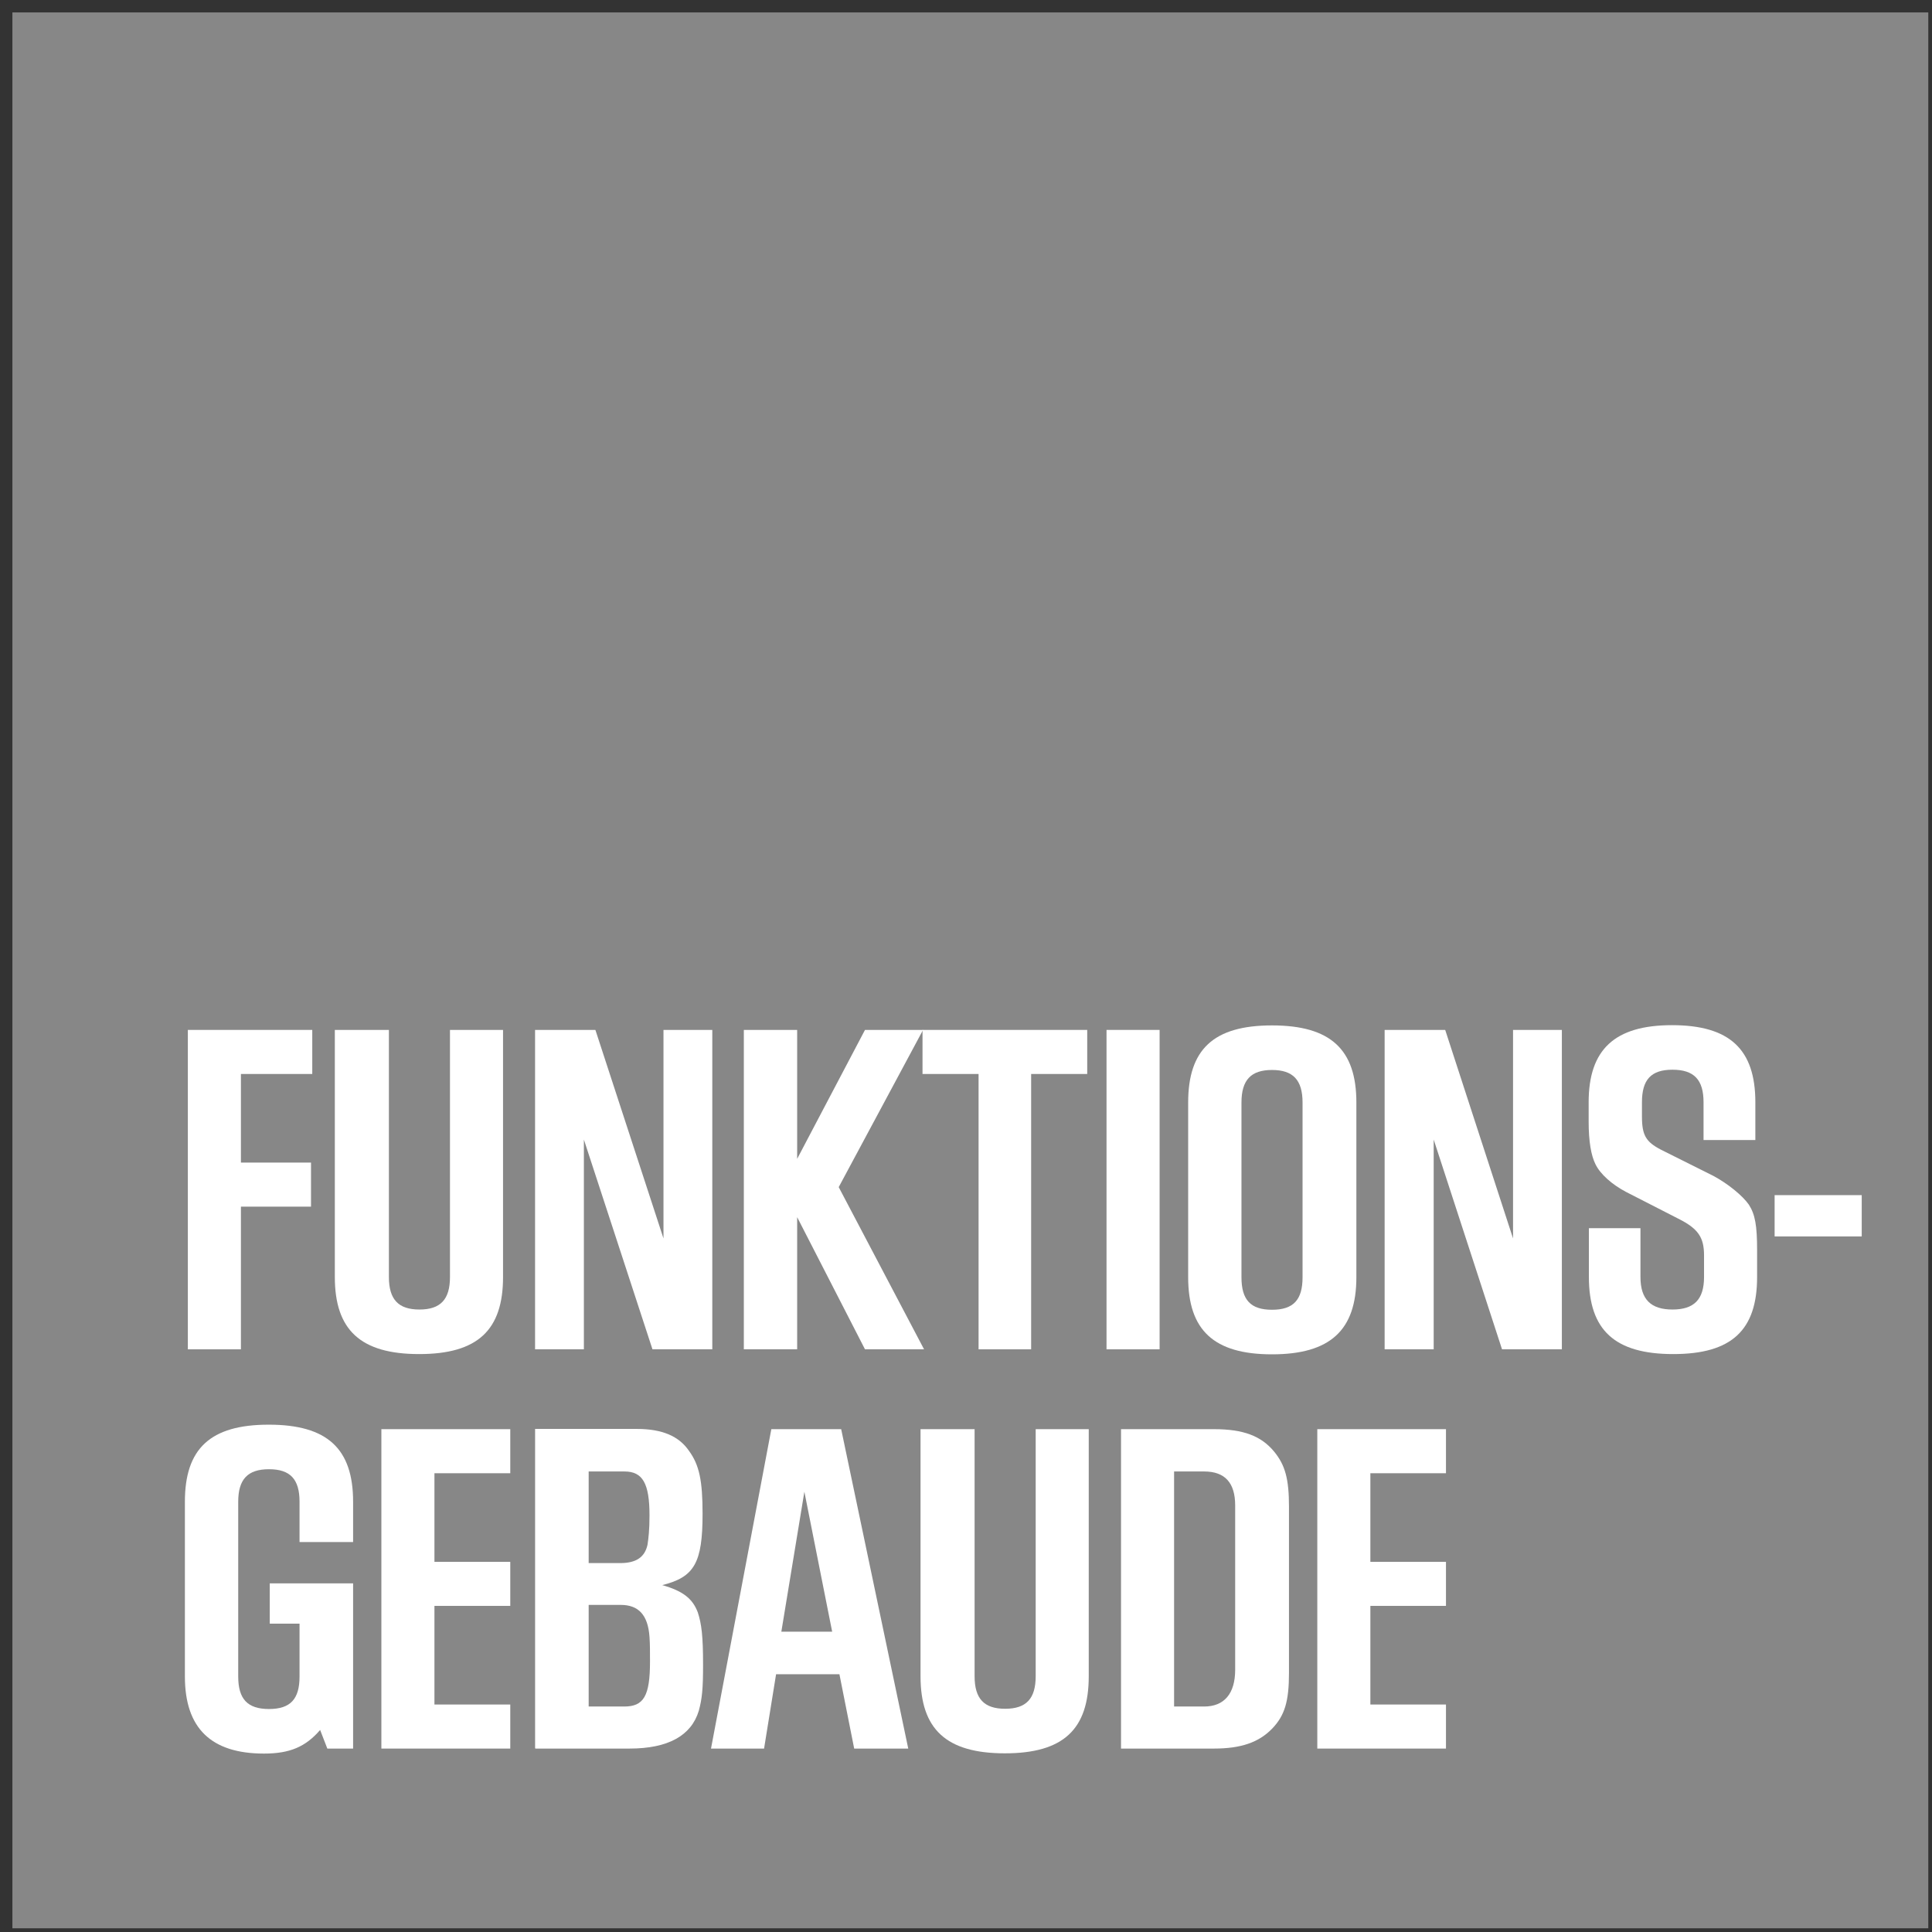 <svg width="120" height="120" viewBox="0 0 120 120" fill="none" xmlns="http://www.w3.org/2000/svg">
<rect x="0" y="0" width="120" height="120" fill="#333333" stroke="none"/>
<g clip-path="url(#clip0_572_3390)">
<path d="M119.77 0.77H0.77V119.77H119.77V0.77Z" fill="#878787"/>
<path d="M11.668 83.809H14.964V74.947H19.317V72.21H14.964V66.707H19.395V63.97H11.668V83.809Z" fill="white"/>
<mask id="mask0_572_3390" style="mask-type:luminance" maskUnits="userSpaceOnUse" x="0" y="0" width="120" height="120">
<path d="M119.771 0.77H0.771V119.77H119.771V0.77Z" fill="white"/>
</mask>
<g mask="url(#mask0_572_3390)">
<path d="M20.797 63.97V79.316C20.797 82.612 22.398 84.104 26.036 84.104C29.674 84.104 31.245 82.612 31.245 79.316V63.97H27.949V79.316C27.949 80.715 27.358 81.337 26.052 81.337C24.746 81.337 24.155 80.715 24.155 79.316V63.97H20.828H20.797Z" fill="white"/>
</g>
<path d="M33.234 83.809H36.266V70.78L40.526 83.809H44.242V63.97H41.21V76.921L36.981 63.97H33.234V83.809Z" fill="white"/>
<path d="M46.201 83.809H49.513V75.6L53.726 83.809H57.395L52.094 73.734L57.333 63.97H53.726L49.513 71.977V63.97H46.201V83.809Z" fill="white"/>
<path d="M60.781 83.809H64.046V66.707H67.529V63.97H57.299V66.707H60.781V83.809Z" fill="white"/>
<path d="M72.025 63.97H68.728V83.809H72.025V63.97Z" fill="white"/>
<mask id="mask1_572_3390" style="mask-type:luminance" maskUnits="userSpaceOnUse" x="0" y="0" width="120" height="120">
<path d="M119.771 0.77H0.771V119.77H119.771V0.77Z" fill="white"/>
</mask>
<g mask="url(#mask1_572_3390)">
<path d="M77.11 79.331V68.479C77.11 67.08 77.701 66.458 79.007 66.458C80.313 66.458 80.904 67.08 80.904 68.479V79.331C80.904 80.73 80.344 81.352 79.007 81.352C77.67 81.352 77.11 80.73 77.11 79.331ZM84.247 79.331V68.479C84.247 65.183 82.645 63.69 79.007 63.69C75.369 63.69 73.799 65.183 73.799 68.479V79.331C73.799 82.627 75.4 84.12 79.007 84.12C82.614 84.12 84.247 82.627 84.247 79.331Z" fill="white"/>
</g>
<path d="M86.002 83.809H89.049V70.78L93.294 83.809H97.01V63.97H93.978V76.921L89.764 63.97H86.002V83.809Z" fill="white"/>
<mask id="mask2_572_3390" style="mask-type:luminance" maskUnits="userSpaceOnUse" x="0" y="0" width="120" height="120">
<path d="M119.771 0.77H0.771V119.77H119.771V0.77Z" fill="white"/>
</mask>
<g mask="url(#mask2_572_3390)">
<path d="M98.689 76.284V79.316C98.689 82.612 100.291 84.104 103.929 84.104C107.567 84.104 109.137 82.612 109.137 79.316V77.652C109.137 76.113 109.013 75.429 108.624 74.822C108.235 74.263 107.318 73.516 106.416 73.034L103.151 71.402C102.234 70.92 101.985 70.516 101.985 69.35V68.463C101.985 67.064 102.545 66.442 103.882 66.442C105.219 66.442 105.81 67.064 105.81 68.463V70.811H109.028V68.463C109.028 65.167 107.427 63.675 103.851 63.675C100.275 63.675 98.674 65.198 98.674 68.463V69.661C98.674 70.904 98.829 71.775 99.094 72.304C99.389 72.926 100.135 73.579 100.99 74.029L104.24 75.693C105.484 76.315 105.841 76.859 105.841 77.978V79.316C105.841 80.715 105.219 81.337 103.882 81.337C102.545 81.337 101.892 80.715 101.892 79.316V76.284H98.674H98.689Z" fill="white"/>
</g>
<path d="M115.635 74.232H110.225V76.797H115.635V74.232Z" fill="white"/>
<mask id="mask3_572_3390" style="mask-type:luminance" maskUnits="userSpaceOnUse" x="0" y="0" width="120" height="120">
<path d="M119.771 0.77H0.771V119.77H119.771V0.77Z" fill="white"/>
</mask>
<g mask="url(#mask3_572_3390)">
<path d="M19.88 107.441L20.331 108.607H21.932V98.346H16.755V100.849H18.605V104.129C18.605 105.529 18.045 106.15 16.708 106.15C15.371 106.15 14.796 105.529 14.796 104.129V93.277C14.796 91.878 15.387 91.256 16.708 91.256C18.03 91.256 18.605 91.878 18.605 93.277V95.78H21.932V93.277C21.932 89.981 20.331 88.489 16.693 88.489C13.055 88.489 11.484 89.981 11.484 93.277V104.129C11.484 107.348 13.117 108.918 16.397 108.918C17.999 108.918 18.978 108.498 19.88 107.456" fill="white"/>
</g>
<path d="M23.688 108.607H31.694V105.871H26.984V99.745H31.694V97.009H26.984V91.505H31.694V88.768H23.688V108.607Z" fill="white"/>
<mask id="mask4_572_3390" style="mask-type:luminance" maskUnits="userSpaceOnUse" x="0" y="0" width="120" height="120">
<path d="M119.771 0.77H0.771V119.77H119.771V0.77Z" fill="white"/>
</mask>
<g mask="url(#mask4_572_3390)">
<path d="M36.563 97.071V91.396H38.787C39.922 91.396 40.342 92.142 40.342 94.132C40.342 95.003 40.279 95.563 40.217 95.951C40.046 96.729 39.502 97.086 38.523 97.086H36.563V97.071ZM36.563 105.995V99.683H38.553C39.657 99.683 40.248 100.305 40.342 101.673C40.373 102.093 40.373 102.559 40.373 103.196C40.373 105.342 39.984 105.995 38.771 105.995H36.563ZM33.267 108.607H39.098C41.508 108.607 42.938 107.799 43.404 106.259C43.606 105.513 43.669 104.922 43.669 103.399C43.669 101.611 43.575 100.864 43.342 100.149C43.016 99.278 42.394 98.812 41.134 98.454C43.124 97.957 43.638 97.086 43.638 94.023C43.638 91.971 43.435 90.992 42.798 90.121C42.176 89.204 41.134 88.753 39.549 88.753H33.236V108.591L33.267 108.607Z" fill="white"/>
</g>
<path d="M48.531 101.346L49.961 92.655L51.687 101.346H48.531ZM44.162 108.607H47.458L48.204 103.989H52.138L53.055 108.607H56.413L52.247 88.768H47.909L44.162 108.607Z" fill="white"/>
<mask id="mask5_572_3390" style="mask-type:luminance" maskUnits="userSpaceOnUse" x="0" y="0" width="120" height="120">
<path d="M119.771 0.77H0.771V119.77H119.771V0.77Z" fill="white"/>
</mask>
<g mask="url(#mask5_572_3390)">
<path d="M57.176 88.768V104.114C57.176 107.41 58.777 108.902 62.415 108.902C66.053 108.902 67.624 107.41 67.624 104.114V88.768H64.328V104.114C64.328 105.513 63.737 106.135 62.431 106.135C61.125 106.135 60.534 105.513 60.534 104.114V88.768H57.207H57.176Z" fill="white"/>
<path d="M72.925 105.995V91.396H74.791C76.097 91.396 76.719 92.111 76.719 93.51V103.709C76.719 105.202 76.034 105.995 74.791 105.995H72.925ZM69.629 108.607H75.397C77.092 108.607 78.195 108.218 79.02 107.363C79.797 106.555 80.061 105.668 80.061 103.912V93.588C80.061 91.862 79.828 91.007 79.144 90.168C78.335 89.188 77.232 88.768 75.397 88.768H69.629V108.607Z" fill="white"/>
</g>
<path d="M81.82 108.607H89.812V105.871H85.116V99.745H89.812V97.008H85.116V91.505H89.812V88.768H81.82V108.607Z" fill="white"/>
</g>
<defs>
<clipPath id="clip0_572_3390">
<rect width="119" height="119" fill="white" transform="translate(0.77 0.77)"/>
</clipPath>
</defs>
</svg>
